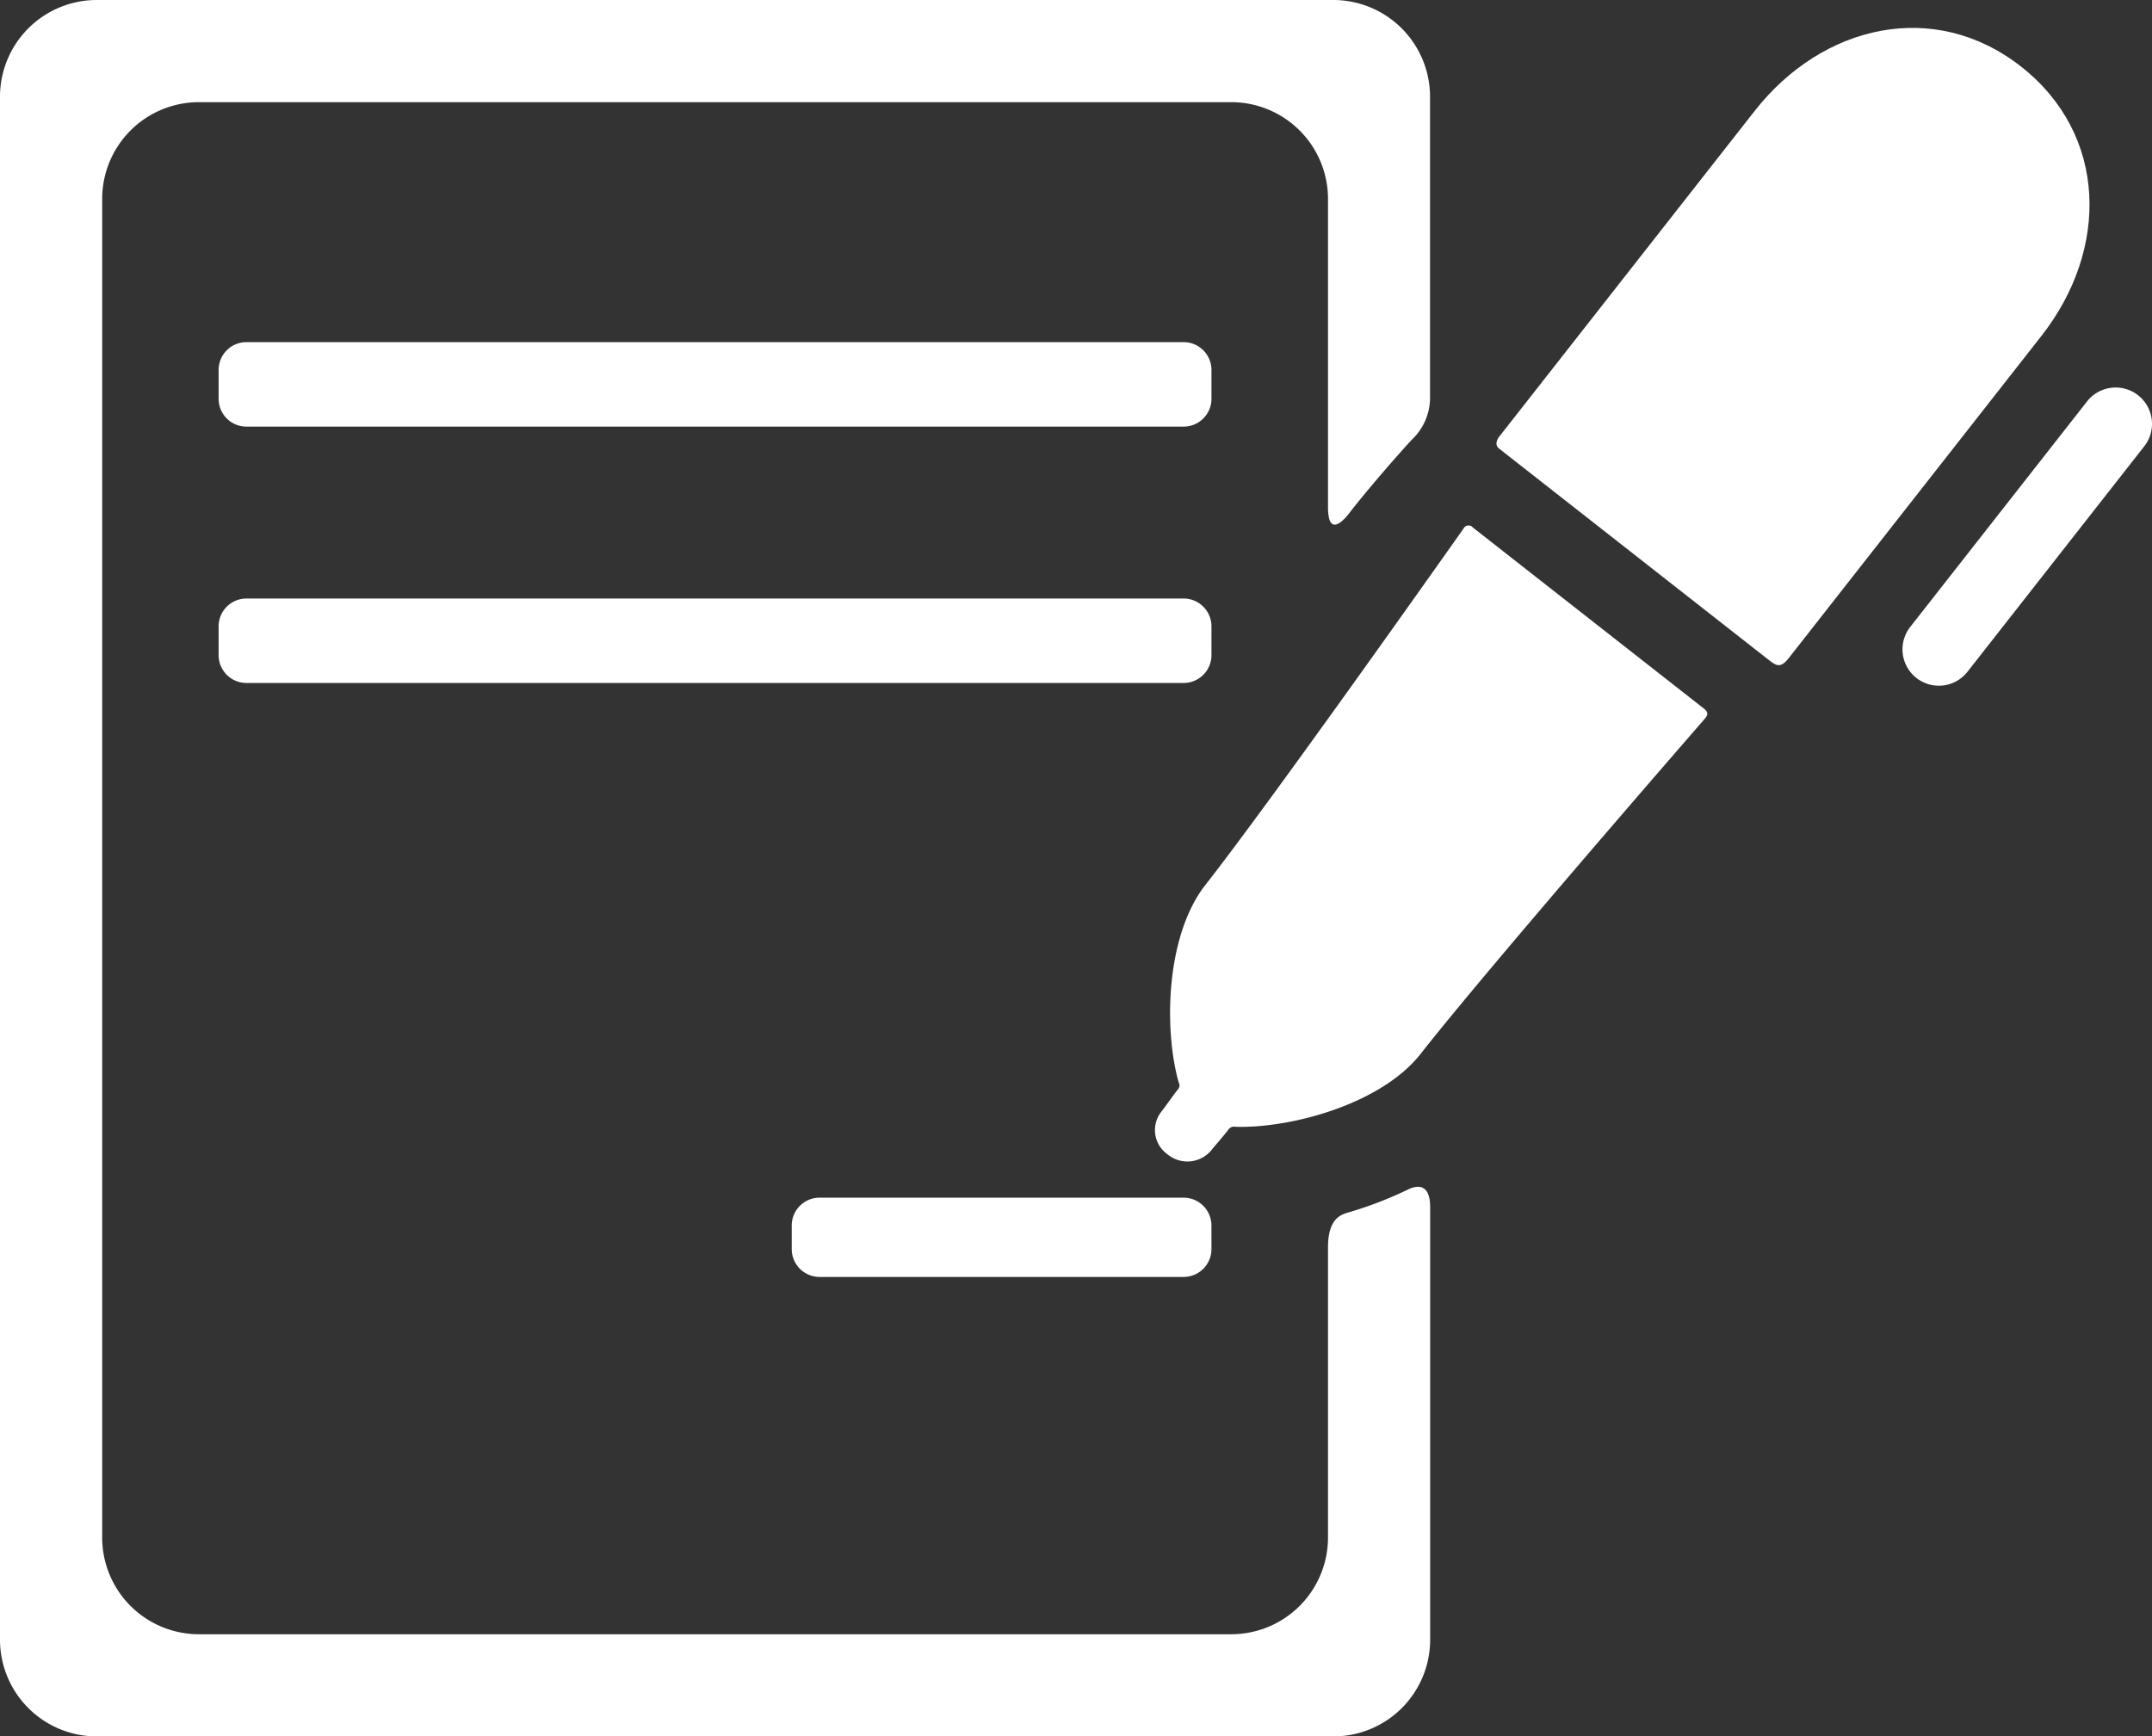<svg id="contract" xmlns="http://www.w3.org/2000/svg" width="84.244" height="67.983" viewBox="0 0 84.244 67.983">
  <rect x="0" y="0" width="84.244" height="67.983" fill="#333333" stroke="none"/>
  <path id="Path_82" data-name="Path 82" d="M360.495,31.186l9.9-12.625c2.66-3.392,2.592-7.885-.8-10.544s-7.772-1.651-10.43,1.741L349.151,22.528s-.212.271.011.446l10.526,8.251c.306.24.48.377.807-.04Zm0,0" transform="translate(-290.478 -5.411)" fill="#fff"/>
  <path id="Path_83" data-name="Path 83" d="M281.835,122.654a.221.221,0,0,0-.364.056c-1.091,1.545-7.632,10.8-10.1,13.945-1.552,1.981-1.627,5.633-1.056,7.7.019.07.093.159-.017.3-.3.388-.477.658-.653.881a1.159,1.159,0,0,0,.227,1.655,1.221,1.221,0,0,0,1.717-.13c.176-.224.4-.459.7-.847a.257.257,0,0,1,.25-.089c2.142.068,5.7-.871,7.261-2.86,2.489-3.175,9.971-11.794,11.112-13.106.095-.109.187-.239-.017-.4l-9.065-7.105Zm0,0" transform="translate(-224.183 -102.009)" fill="#fff"/>
  <path id="Path_84" data-name="Path 84" d="M446.312,101.534a1.423,1.423,0,1,1-2.24-1.757l6.921-8.828a1.423,1.423,0,0,1,2.24,1.756Zm0,0" transform="translate(-369.292 -75.232)" fill="#fff"/>
  <path id="Path_85" data-name="Path 85" d="M89.879,141.848a1.091,1.091,0,0,1-1.088,1.087H52.1a1.09,1.09,0,0,1-1.088-1.087v-1.133a1.09,1.09,0,0,1,1.088-1.087H88.791a1.091,1.091,0,0,1,1.088,1.087v1.133Zm0,0" transform="translate(-42.454 -116.195)" fill="#fff"/>
  <path id="Path_86" data-name="Path 86" d="M201.109,281.418a1.091,1.091,0,0,1-1.088,1.087H185.765a1.09,1.09,0,0,1-1.087-1.087v-.929a1.09,1.09,0,0,1,1.087-1.088H200.02a1.091,1.091,0,0,1,1.088,1.088Zm0,0" transform="translate(-153.684 -232.51)" fill="#fff"/>
  <path id="Path_87" data-name="Path 87" d="M89.879,82.033a1.09,1.09,0,0,1-1.088,1.087H52.1a1.089,1.089,0,0,1-1.088-1.087V80.9A1.09,1.09,0,0,1,52.1,79.812H88.791A1.091,1.091,0,0,1,89.879,80.9v1.133Zm0,0" transform="translate(-42.454 -66.417)" fill="#fff"/>
  <path id="Path_88" data-name="Path 88" d="M51.987,48.839V60.208a3.788,3.788,0,0,1-3.777,3.776H7.775A3.788,3.788,0,0,1,4,60.208V7.776A3.788,3.788,0,0,1,7.775,4H48.21a3.788,3.788,0,0,1,3.777,3.777V19.854c0,1.156.57.58.834.235.675-.879,1.948-2.34,2.46-2.887a2.264,2.264,0,0,0,.7-1.721V3.777A3.788,3.788,0,0,0,52.209,0H3.777A3.788,3.788,0,0,0,0,3.777v60.43a3.788,3.788,0,0,0,3.777,3.777H52.209a3.788,3.788,0,0,0,3.777-3.777V47.262c0-.987-.574-.834-.863-.692a15.022,15.022,0,0,1-2.309.891c-.288.086-.827.208-.827,1.378Zm0,0" fill="#fff"/>
</svg>
